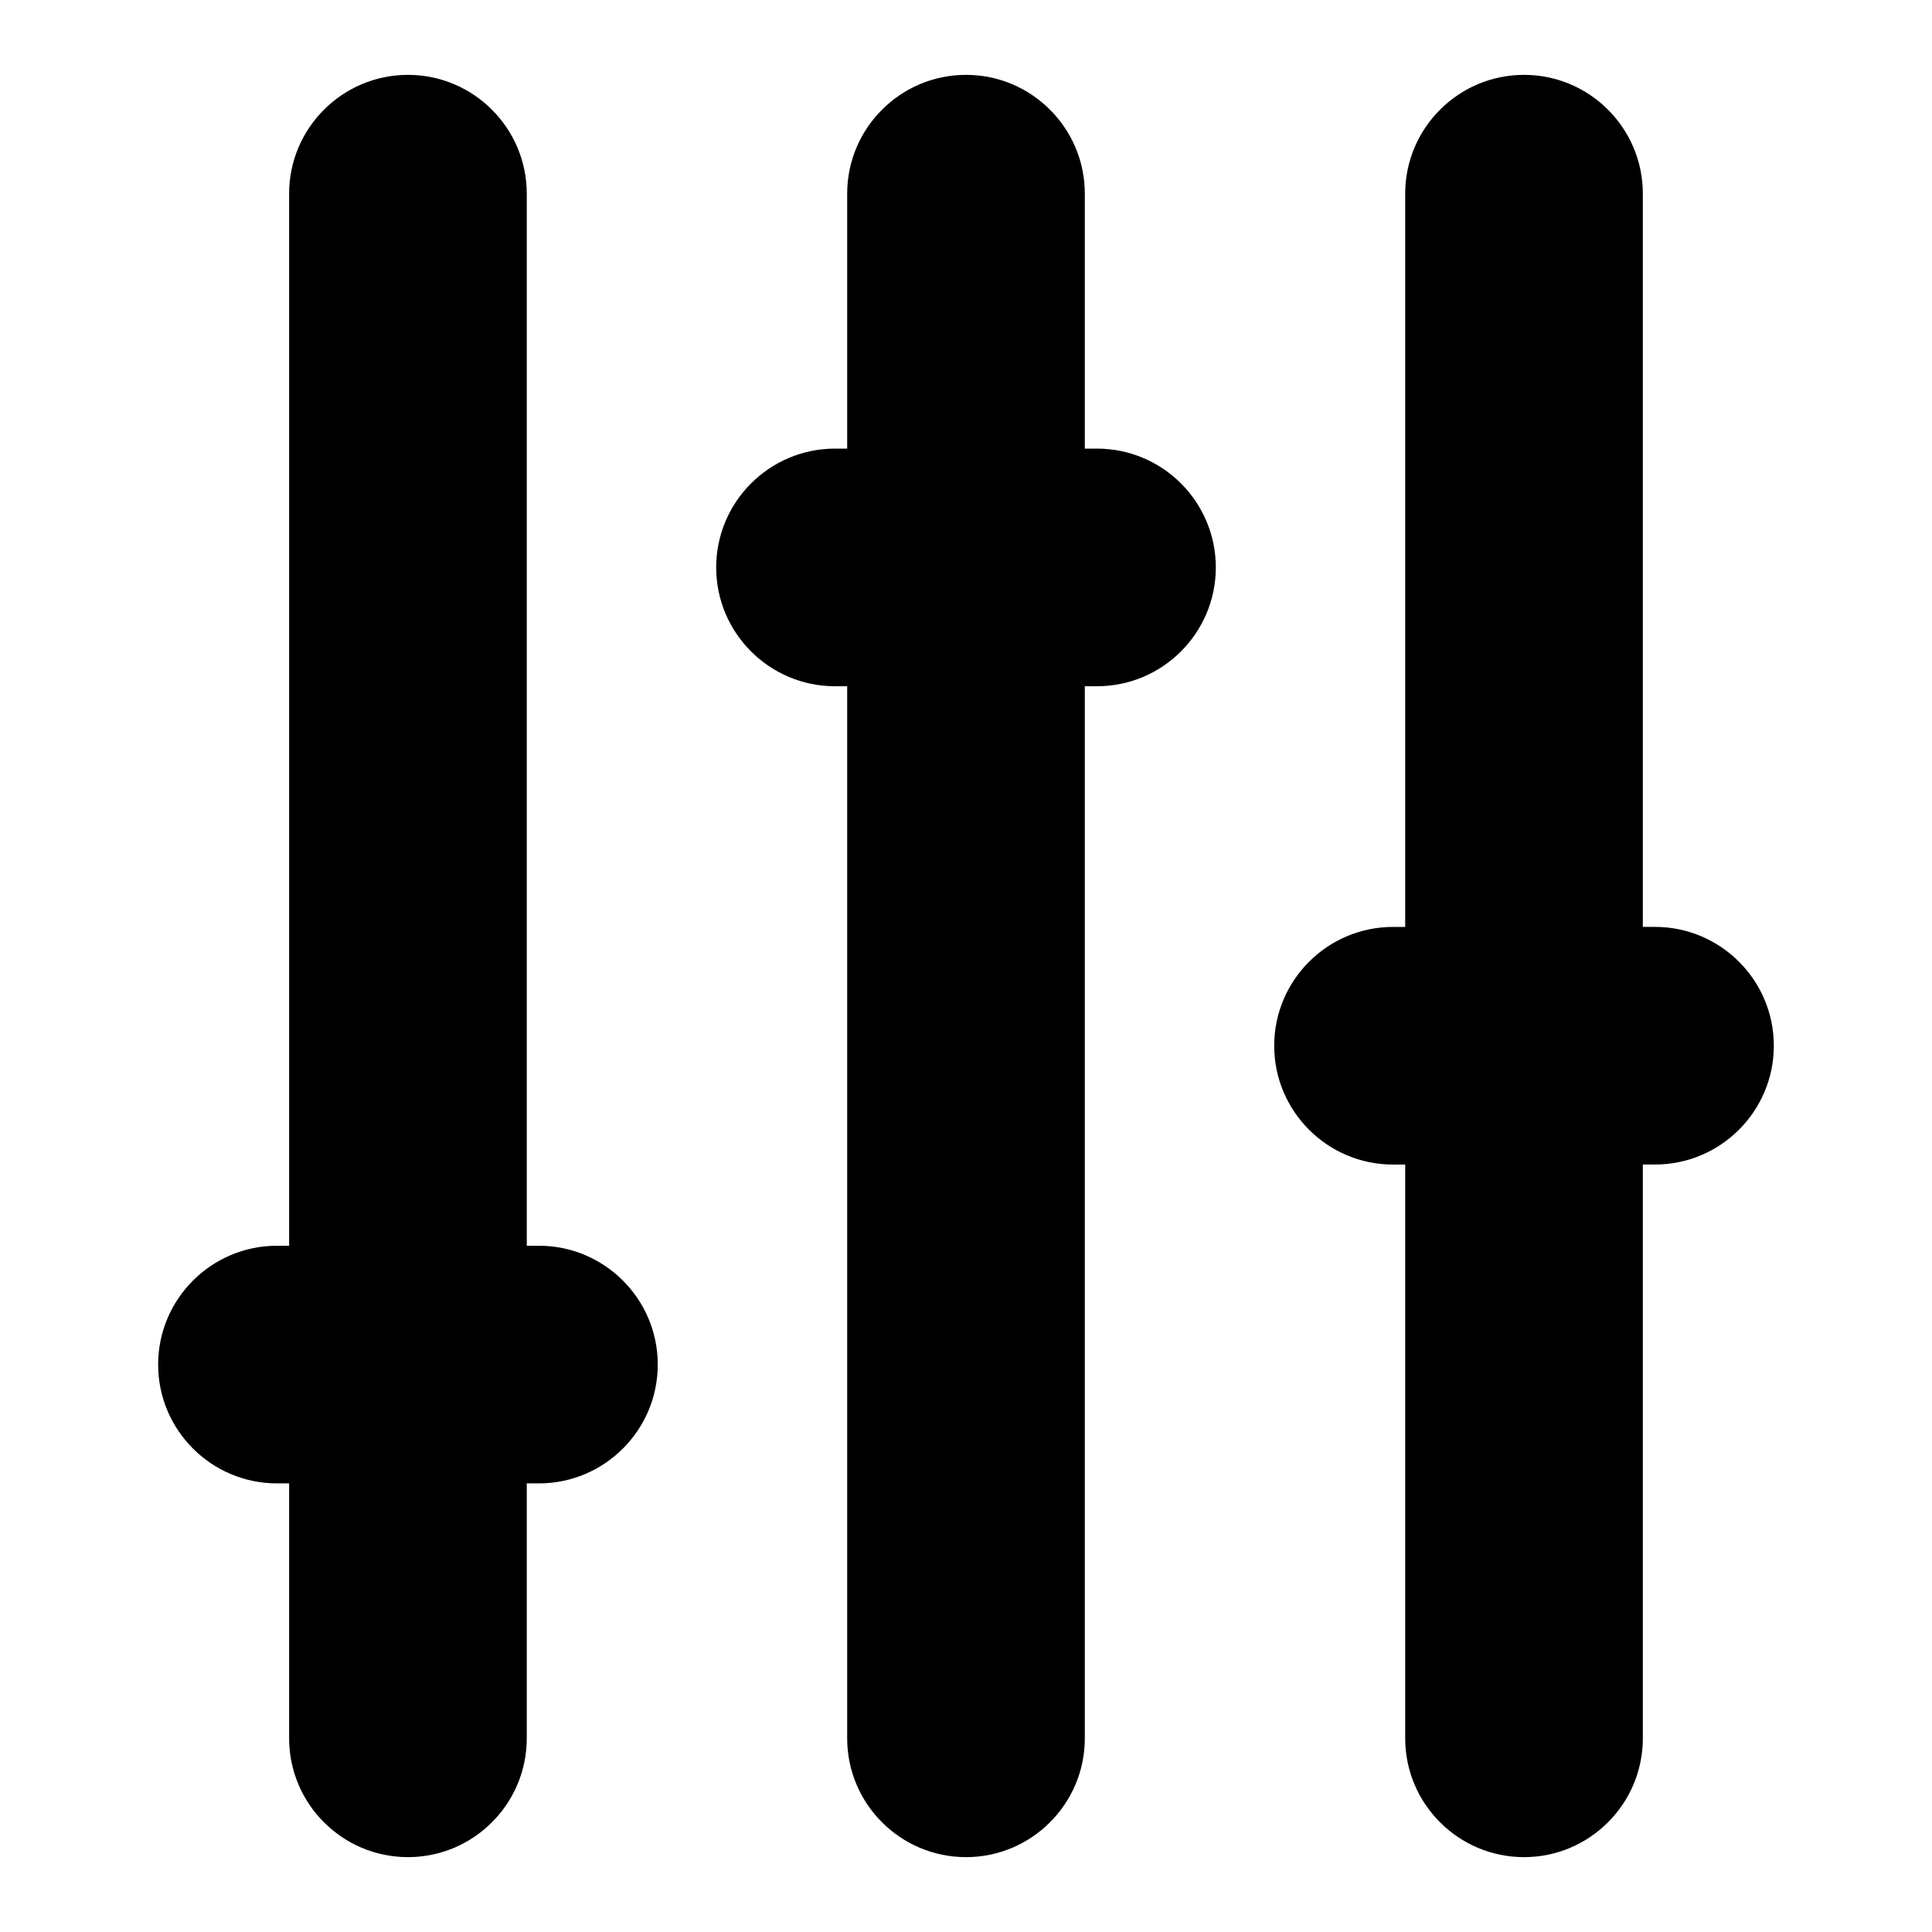 <?xml version="1.0" encoding="UTF-8"?>
<!-- The Best Svg Icon site in the world: iconSvg.co, Visit us! https://iconsvg.co -->
<svg fill="#000000" width="800px" height="800px" version="1.1" viewBox="144 144 512 512" xmlns="http://www.w3.org/2000/svg">
 <g>
  <path d="m547.88 636.16c-17.367 0-31.488-14.121-31.488-31.488v-152.05h-3.227c-17.367 0-31.488-14.121-31.488-31.488 0-17.367 14.121-31.488 31.488-31.488h3.227v-194.32c0-17.367 14.121-31.488 31.488-31.488 17.367 0 31.488 14.121 31.488 31.488v194.31h3.227c17.367 0 31.488 14.121 31.488 31.488s-14.121 31.488-31.488 31.488h-3.227v152.06c0 17.363-14.125 31.488-31.488 31.488z"/>
  <path d="m400 636.16c-17.367 0-31.488-14.121-31.488-31.488v-278.81h-3.227c-17.367 0-31.488-14.121-31.488-31.488 0-17.367 14.121-31.488 31.488-31.488h3.227v-67.559c0-17.367 14.121-31.488 31.488-31.488s31.488 14.121 31.488 31.488v67.559h3.227c17.367 0 31.488 14.121 31.488 31.488 0 17.367-14.121 31.488-31.488 31.488h-3.227v278.81c0 17.363-14.125 31.488-31.488 31.488z"/>
  <path d="m252.11 636.16c-17.367 0-31.488-14.121-31.488-31.488v-67.559h-3.227c-17.367 0-31.488-14.121-31.488-31.488s14.121-31.488 31.488-31.488h3.227v-278.81c0-17.367 14.121-31.488 31.488-31.488 17.367 0 31.488 14.121 31.488 31.488v278.81h3.227c17.367 0 31.488 14.121 31.488 31.488s-14.121 31.488-31.488 31.488h-3.227v67.559c0 17.363-14.121 31.488-31.488 31.488z"/>
 </g>
</svg>